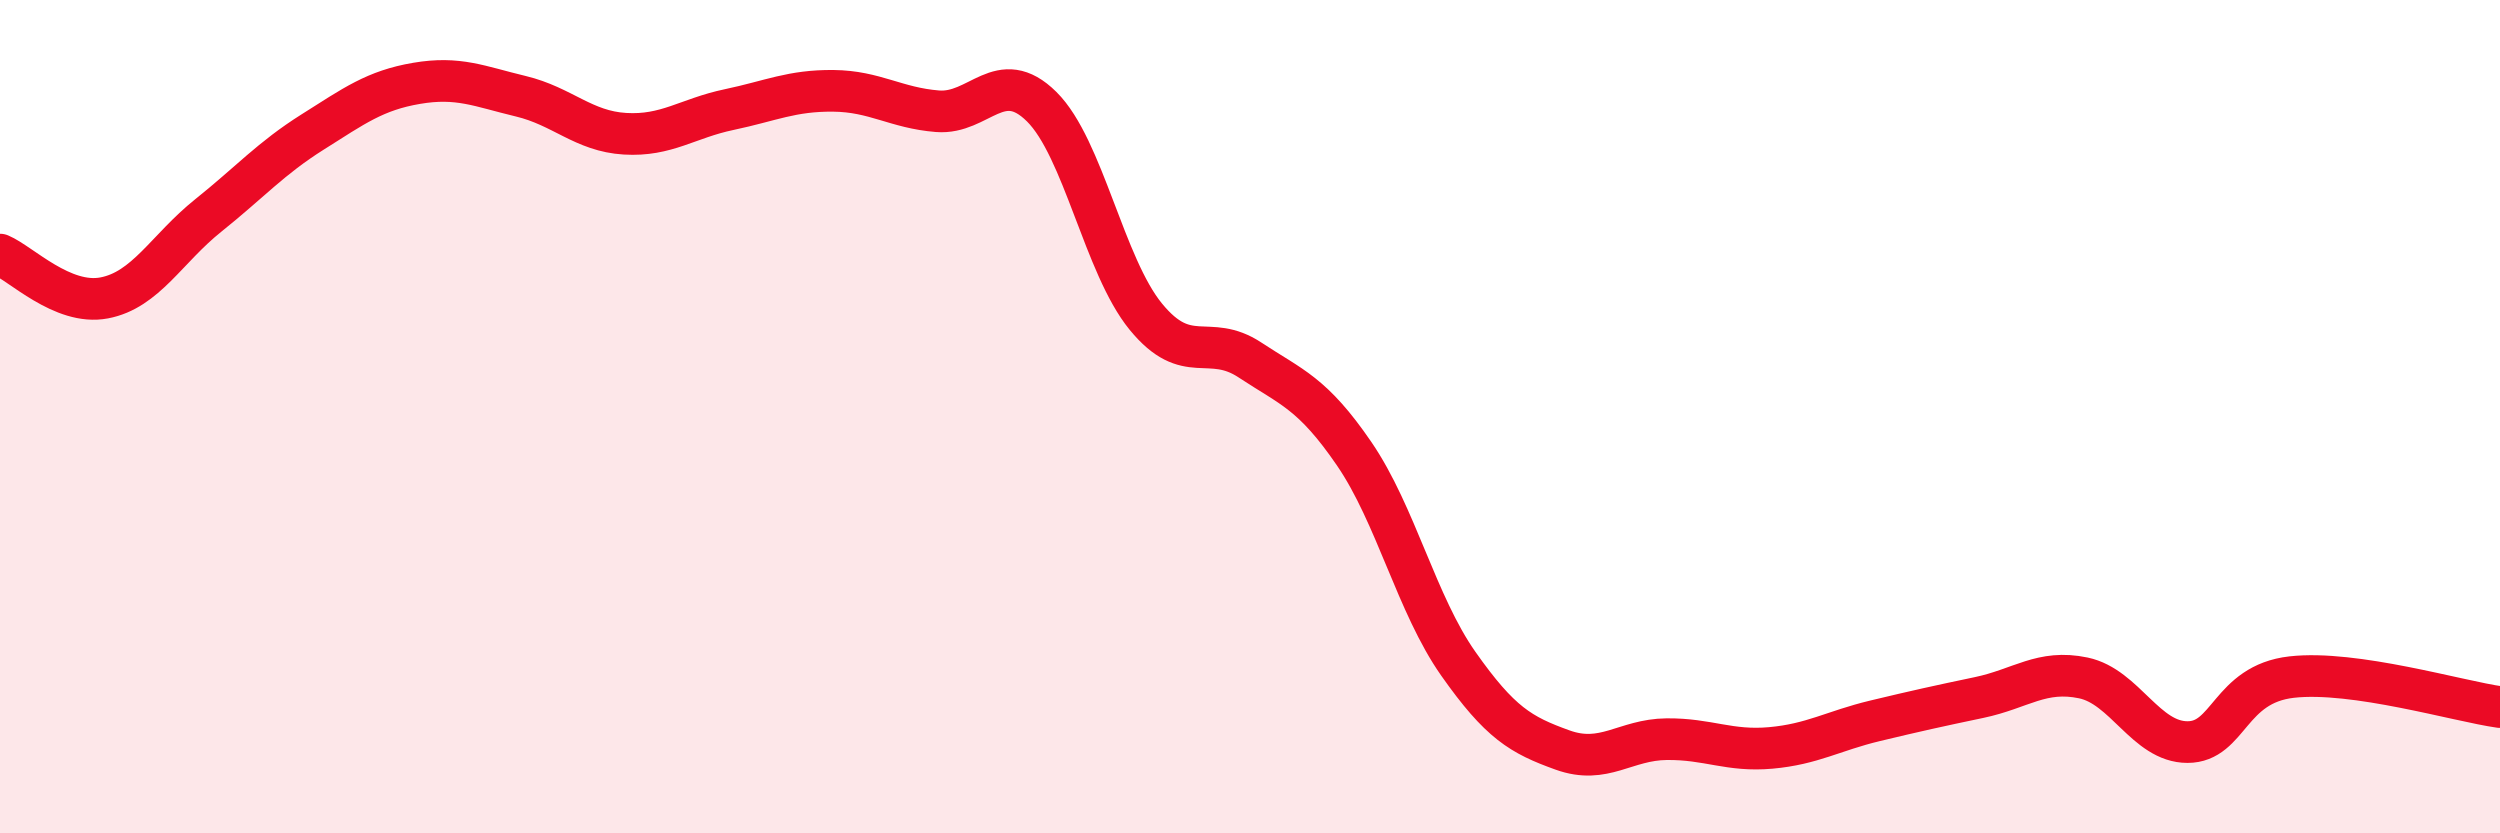 
    <svg width="60" height="20" viewBox="0 0 60 20" xmlns="http://www.w3.org/2000/svg">
      <path
        d="M 0,6.11 C 0.5,6.32 1.5,7.34 2.5,7.15 C 3.5,6.96 4,5.97 5,5.17 C 6,4.37 6.5,3.8 7.5,3.17 C 8.5,2.54 9,2.17 10,2 C 11,1.83 11.5,2.07 12.5,2.31 C 13.5,2.55 14,3.15 15,3.21 C 16,3.27 16.5,2.84 17.5,2.63 C 18.5,2.42 19,2.17 20,2.18 C 21,2.19 21.5,2.59 22.5,2.67 C 23.5,2.75 24,1.57 25,2.56 C 26,3.55 26.5,6.38 27.5,7.6 C 28.5,8.82 29,7.98 30,8.64 C 31,9.3 31.5,9.43 32.5,10.89 C 33.5,12.35 34,14.51 35,15.93 C 36,17.35 36.5,17.64 37.5,18 C 38.5,18.36 39,17.75 40,17.74 C 41,17.73 41.5,18.04 42.5,17.95 C 43.5,17.86 44,17.54 45,17.3 C 46,17.06 46.5,16.95 47.5,16.74 C 48.5,16.53 49,16.06 50,16.27 C 51,16.48 51.5,17.81 52.5,17.81 C 53.5,17.81 53.5,16.42 55,16.25 C 56.5,16.08 59,16.83 60,16.97L60 20L0 20Z"
        fill="#EB0A25"
        opacity="0.1"
        stroke-linecap="round"
        stroke-linejoin="round"
      />
      <path
        d="M 0,6.11 C 0.5,6.32 1.5,7.34 2.5,7.15 C 3.5,6.96 4,5.97 5,5.17 C 6,4.37 6.5,3.8 7.5,3.17 C 8.5,2.54 9,2.17 10,2 C 11,1.83 11.5,2.07 12.5,2.31 C 13.5,2.55 14,3.15 15,3.21 C 16,3.27 16.5,2.84 17.5,2.63 C 18.5,2.42 19,2.17 20,2.18 C 21,2.19 21.5,2.59 22.5,2.67 C 23.5,2.75 24,1.57 25,2.56 C 26,3.55 26.5,6.38 27.5,7.6 C 28.5,8.82 29,7.98 30,8.64 C 31,9.3 31.5,9.43 32.5,10.89 C 33.5,12.35 34,14.51 35,15.93 C 36,17.35 36.5,17.64 37.5,18 C 38.5,18.36 39,17.75 40,17.74 C 41,17.73 41.5,18.04 42.5,17.95 C 43.5,17.86 44,17.54 45,17.3 C 46,17.06 46.5,16.95 47.5,16.74 C 48.5,16.53 49,16.06 50,16.27 C 51,16.48 51.5,17.81 52.5,17.81 C 53.5,17.81 53.5,16.42 55,16.25 C 56.5,16.08 59,16.83 60,16.97"
        stroke="#EB0A25"
        stroke-width="1"
        fill="none"
        stroke-linecap="round"
        stroke-linejoin="round"
      />
    </svg>
  